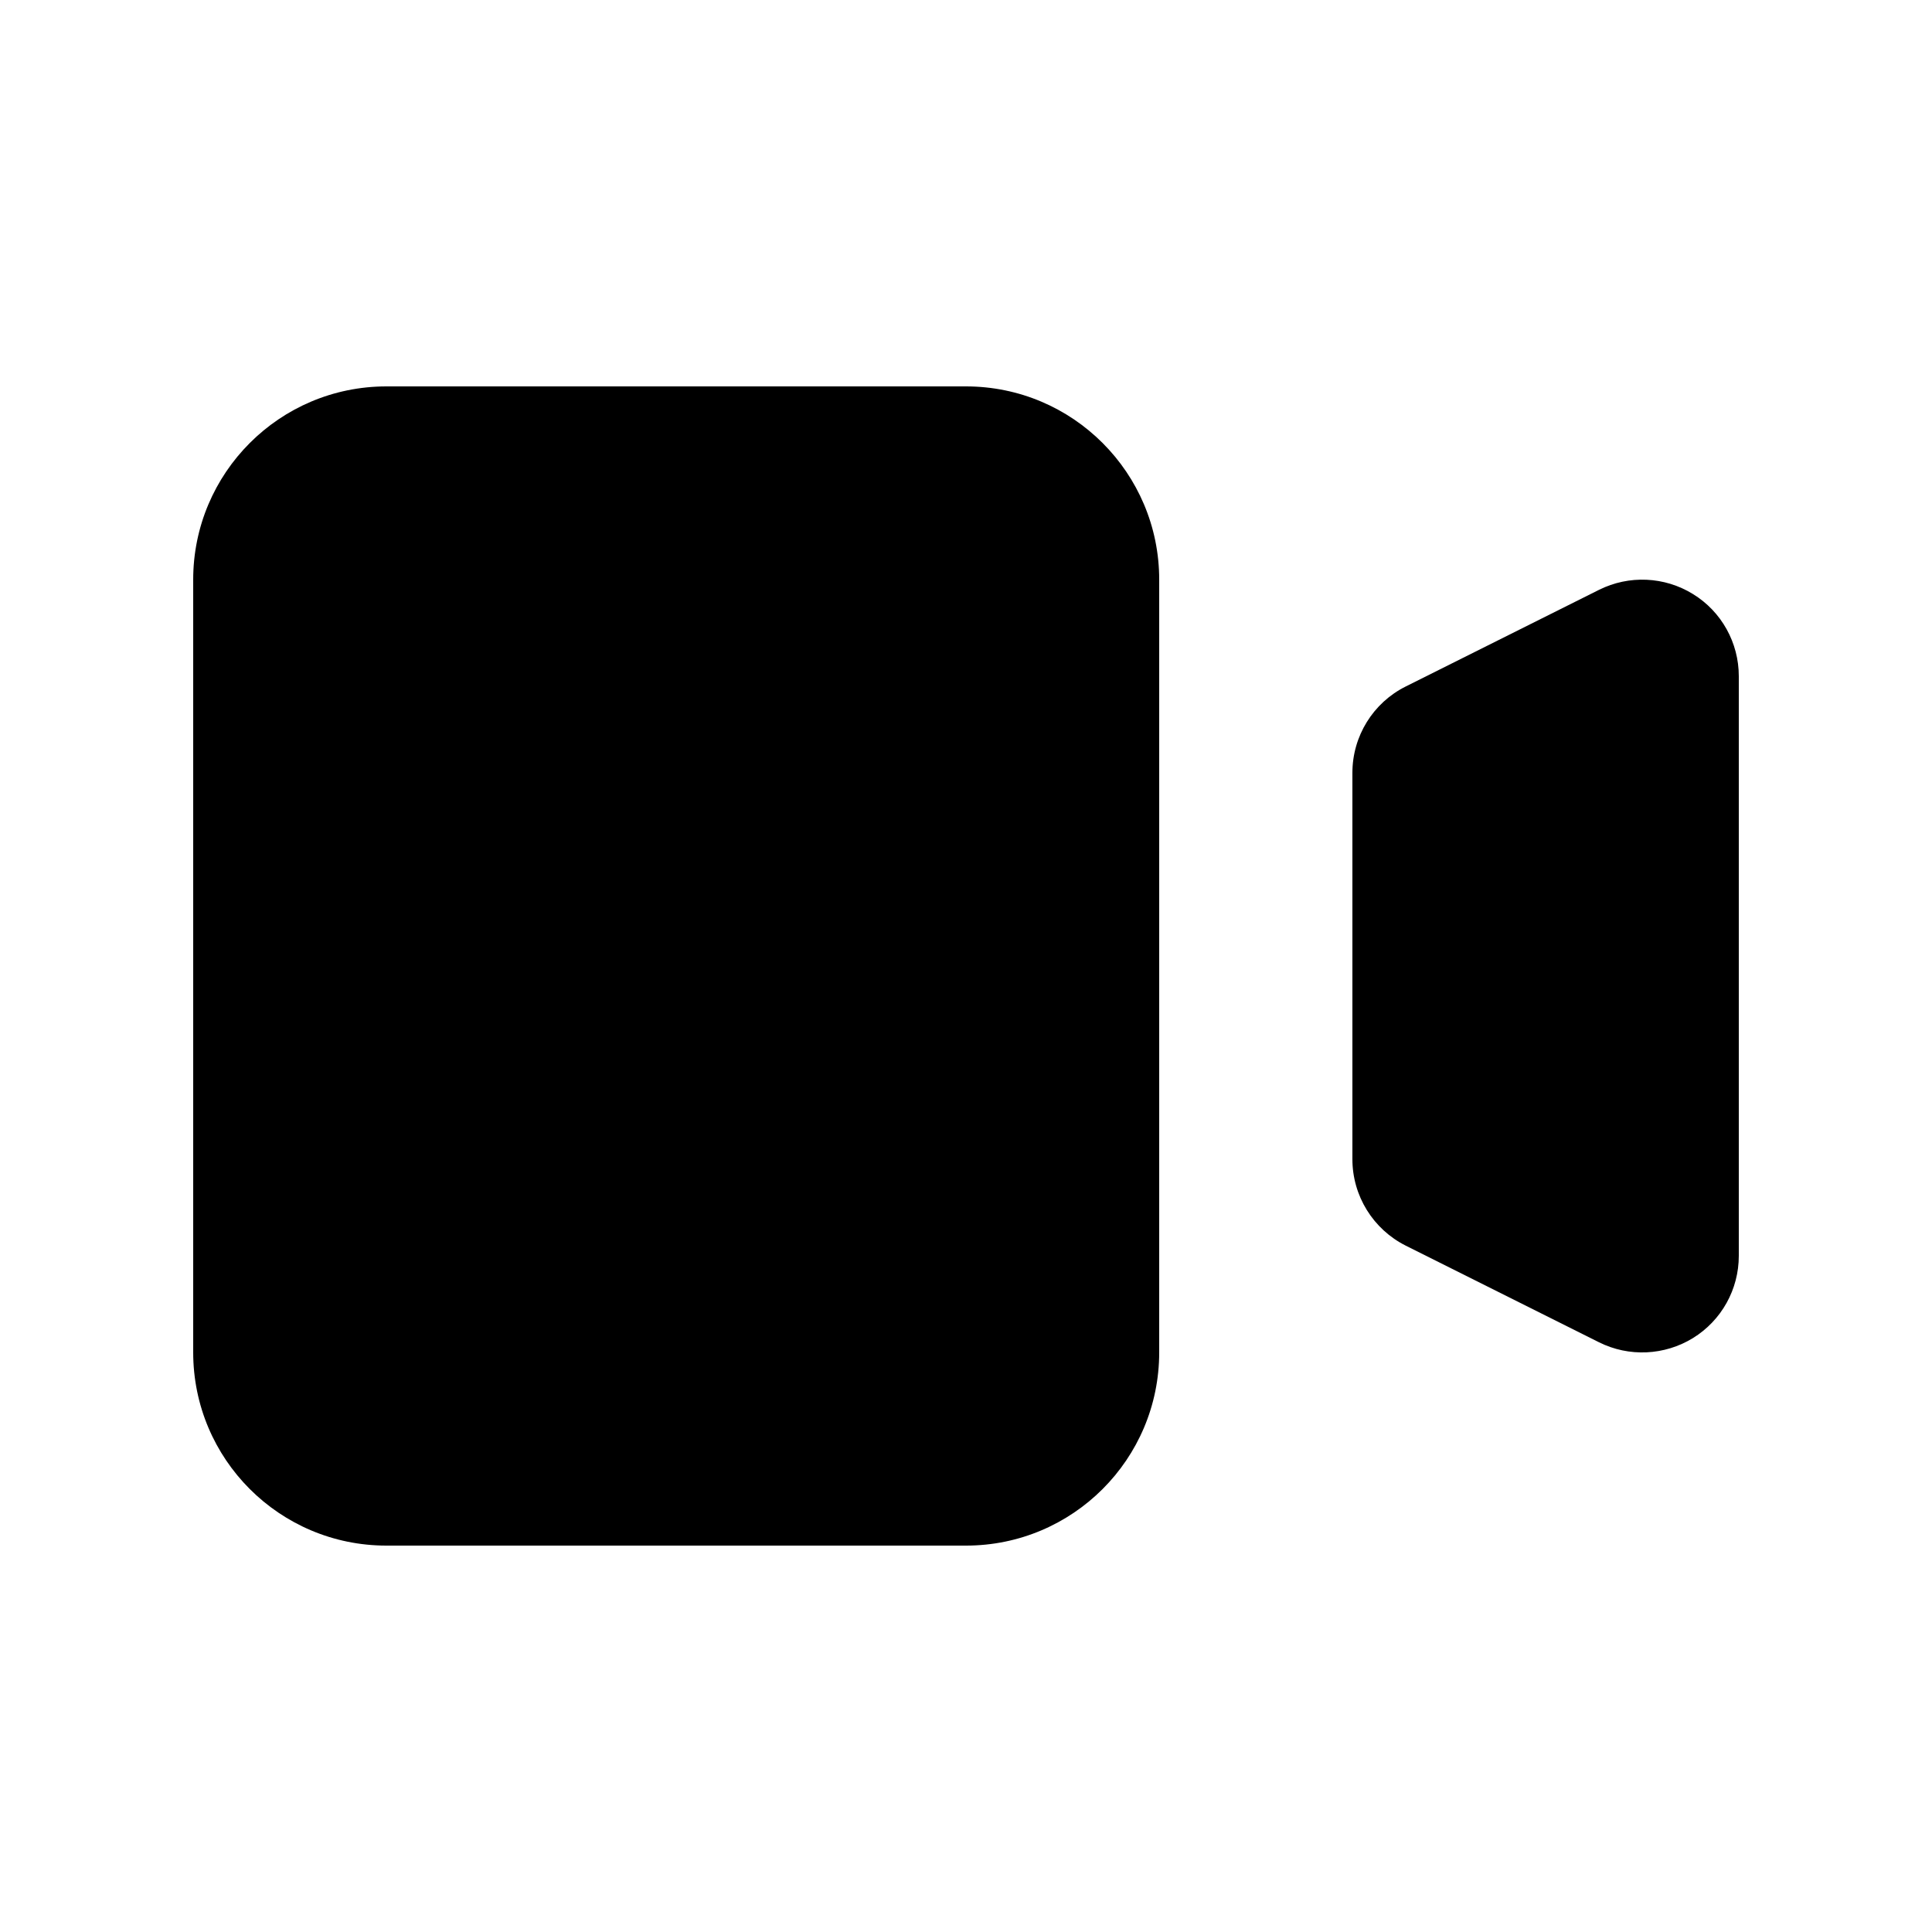 <svg width="16" height="16" viewBox="0 0 16 16" fill="none" xmlns="http://www.w3.org/2000/svg">
<path d="M1.6 4.8C1.6 3.917 2.316 3.2 3.2 3.2H8C8.884 3.2 9.6 3.917 9.6 4.8V11.2C9.6 12.084 8.884 12.8 8 12.8H3.2C2.316 12.8 1.6 12.084 1.6 11.2V4.8Z" fill="black"/>
<path d="M11.642 5.685C11.371 5.82 11.2 6.097 11.2 6.4V9.6C11.2 9.903 11.371 10.18 11.642 10.316L13.242 11.116C13.49 11.24 13.785 11.226 14.021 11.081C14.257 10.935 14.4 10.678 14.4 10.4V5.6C14.4 5.323 14.257 5.065 14.021 4.92C13.785 4.774 13.49 4.761 13.242 4.885L11.642 5.685Z" fill="black"/>
</svg>
